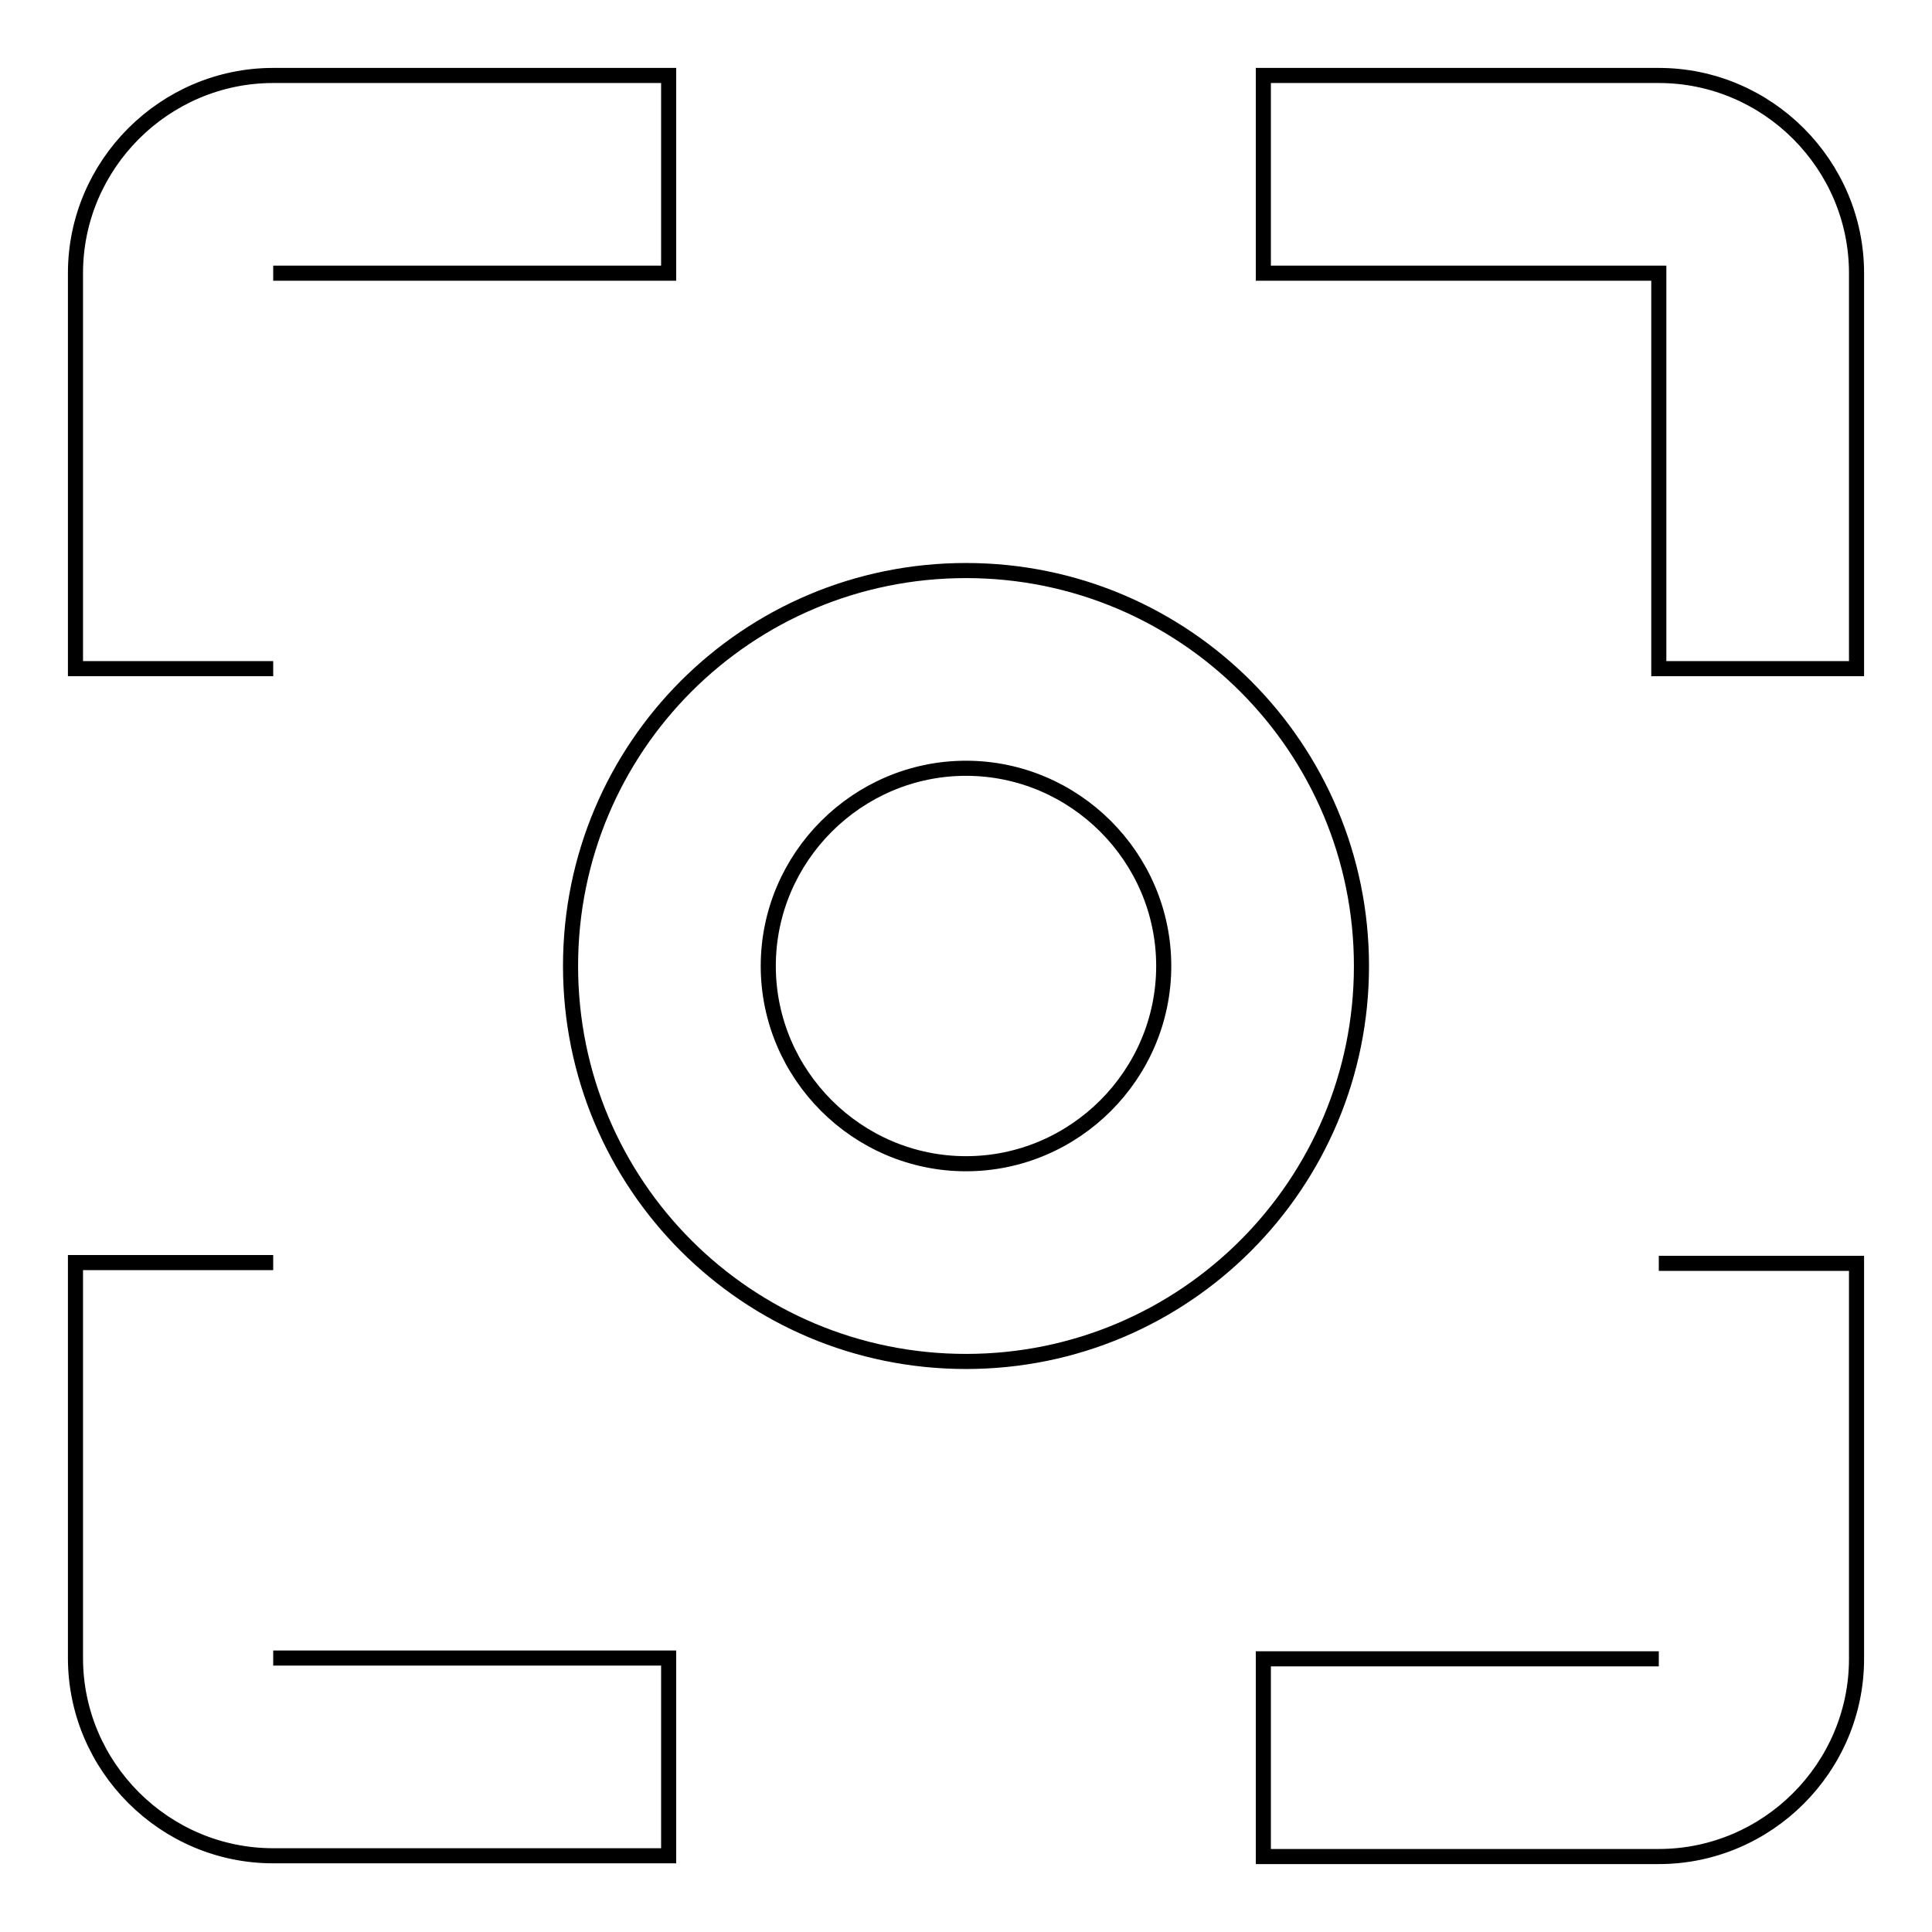 <?xml version="1.0" encoding="utf-8"?>
<!-- Svg Vector Icons : http://www.onlinewebfonts.com/icon -->
<!DOCTYPE svg PUBLIC "-//W3C//DTD SVG 1.1//EN" "http://www.w3.org/Graphics/SVG/1.1/DTD/svg11.dtd">
<svg version="1.1" xmlns="http://www.w3.org/2000/svg" xmlns:xlink="http://www.w3.org/1999/xlink" x="0px" y="0px" viewBox="0 0 256 256" enable-background="new 0 0 256 256" xml:space="preserve">
<g> <path stroke-width="2" fill-opacity="0" stroke="#000000"  d="M36.2,167.3H10v52.4c0,14.4,11.8,26.2,26.2,26.2h52.4v-26.2H36.2 M36.2,36.2h52.4V10H36.2 C21.8,10,10,21.8,10,36.2v52.4h26.2 M219.8,10h-52.4v26.2h52.4v52.4H246V36.2C246,21.8,234.2,10,219.8,10 M219.8,219.8h-52.4V246 h52.4c14.4,0,26.2-11.8,26.2-26.2v-52.4h-26.2 M128,75.6C99,75.6,75.6,99,75.6,128S99,180.4,128,180.4s52.4-23.5,52.4-52.4 S157,75.6,128,75.6 M128,154.2c-14.4,0-26.2-11.8-26.2-26.2c0-14.4,11.8-26.2,26.2-26.2c14.4,0,26.2,11.8,26.2,26.2 C154.2,142.4,142.4,154.2,128,154.2z"/></g>
</svg>